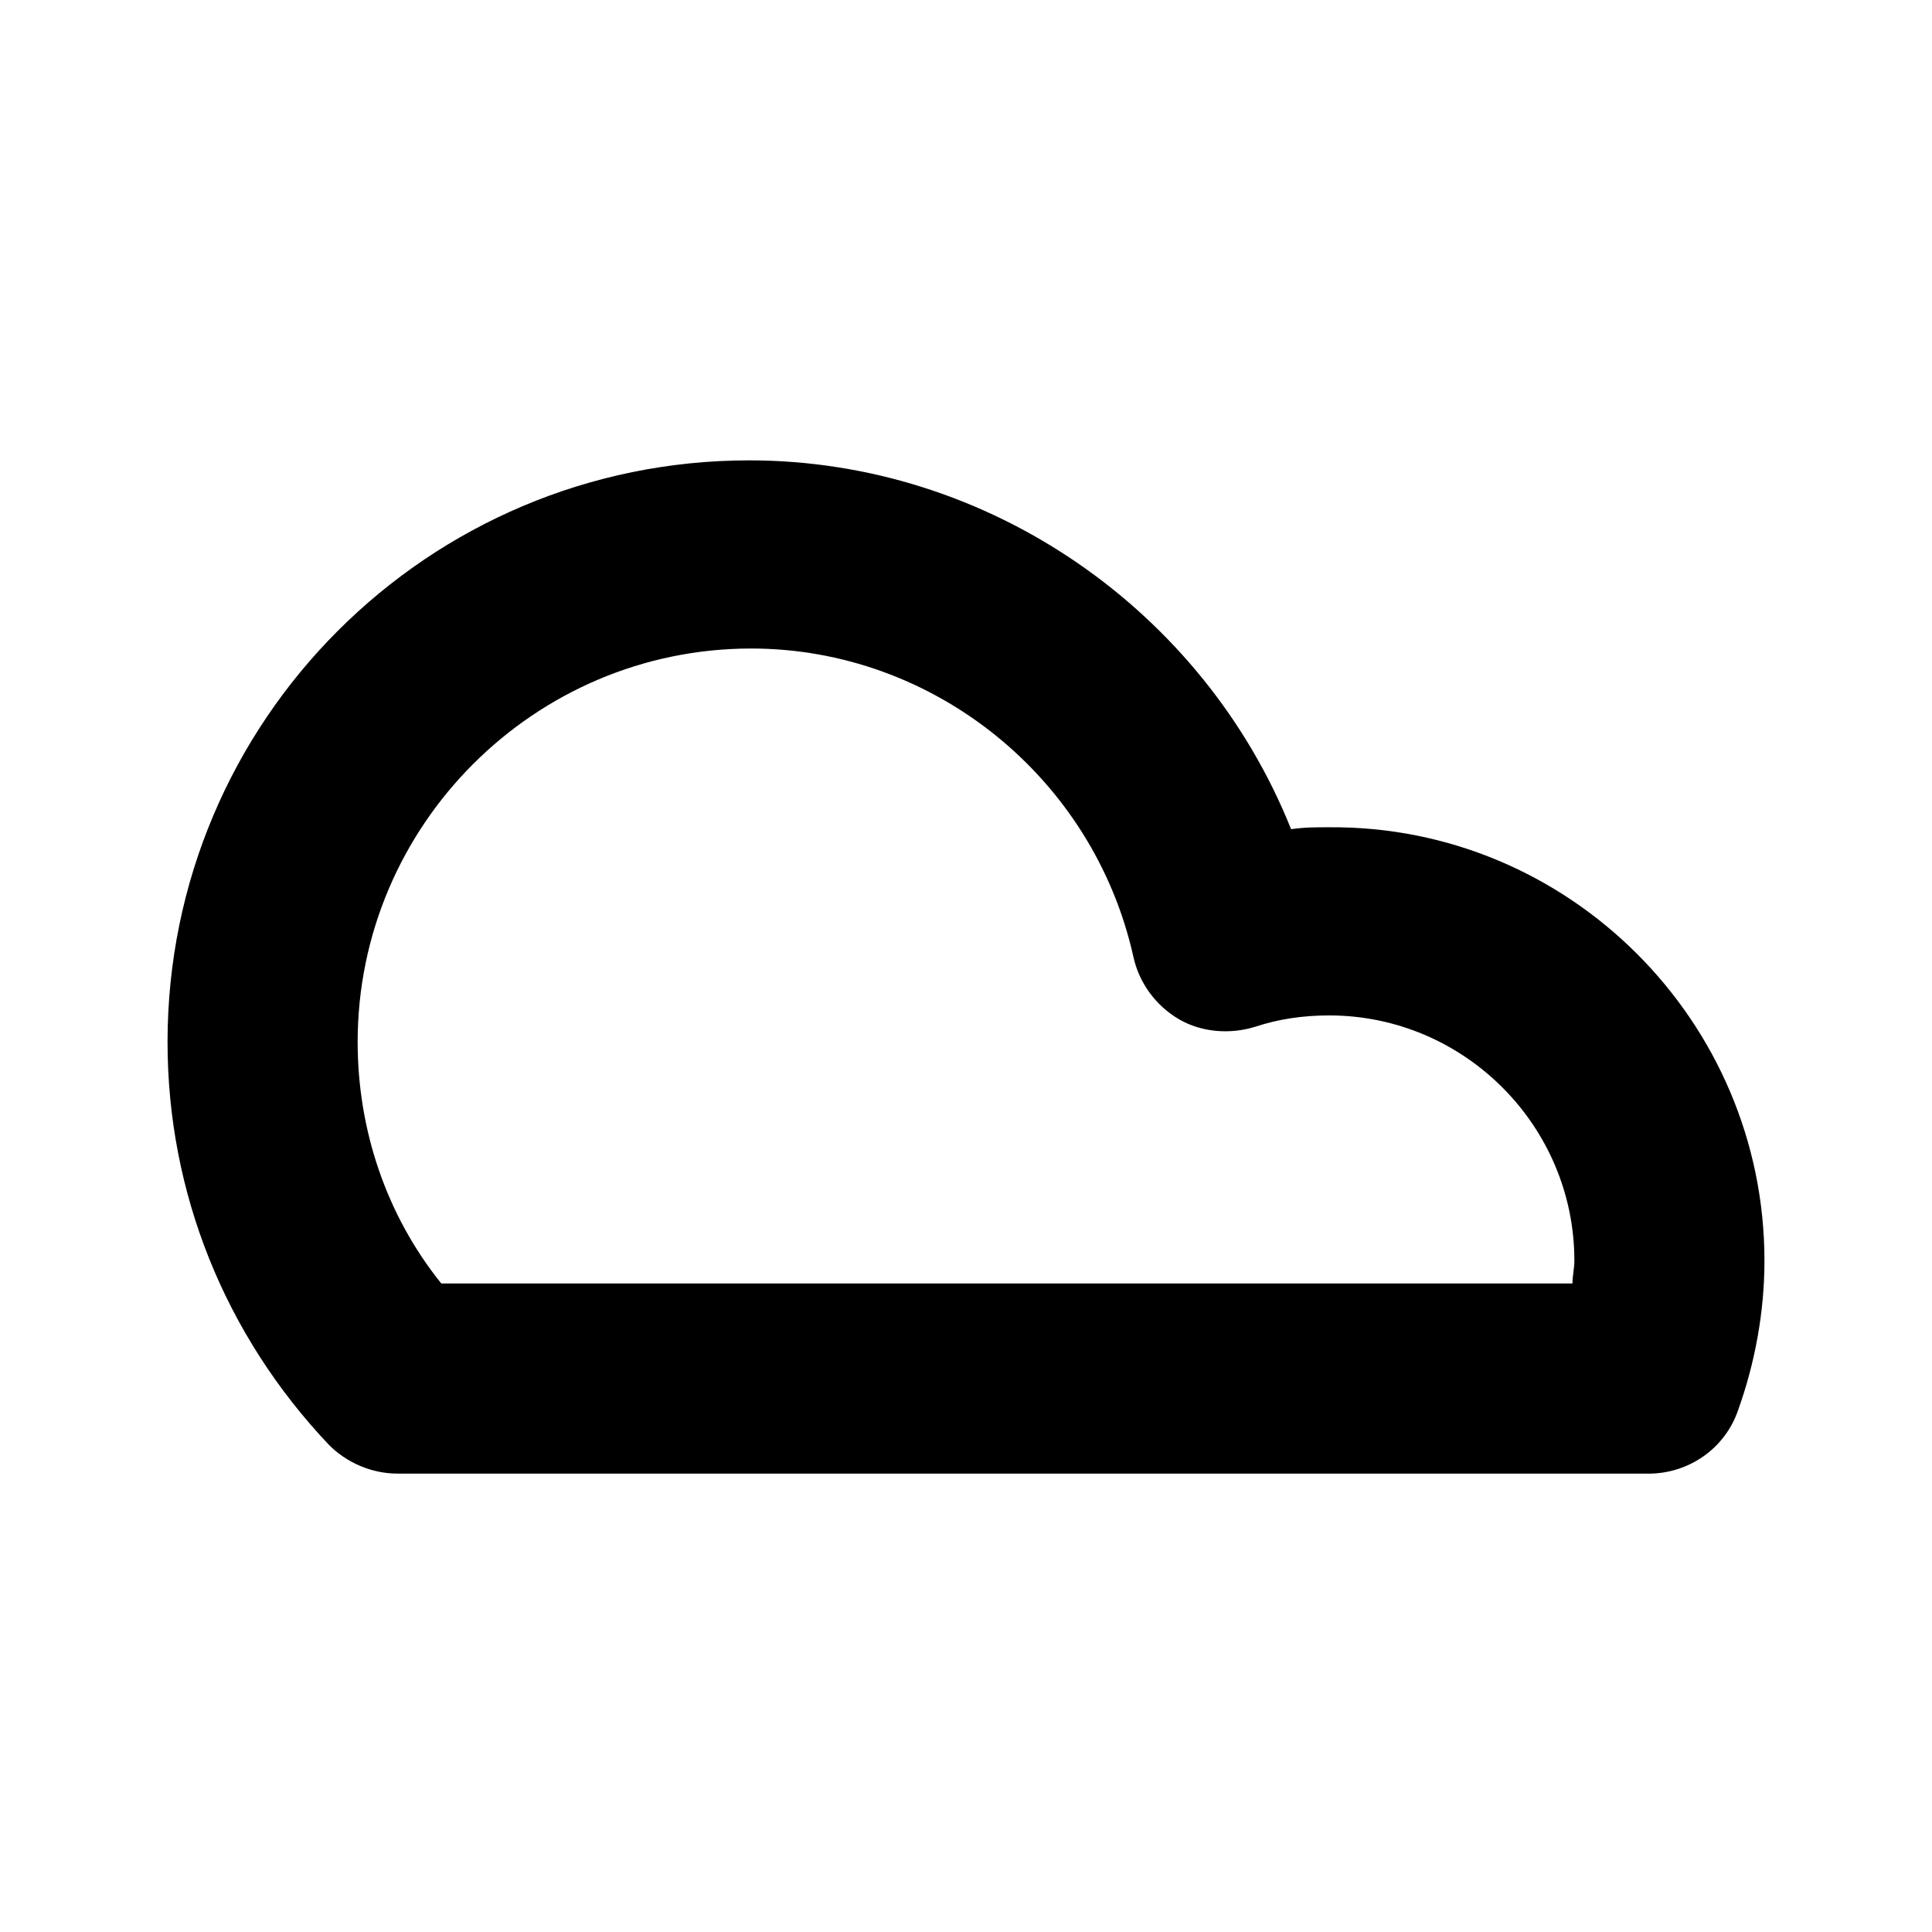 <?xml version="1.0" encoding="UTF-8"?>
<!-- The Best Svg Icon site in the world: iconSvg.co, Visit us! https://iconsvg.co -->
<svg fill="#000000" width="800px" height="800px" version="1.1" viewBox="144 144 512 512" xmlns="http://www.w3.org/2000/svg">
 <path d="m580.87 534.52h-331.51c-7.055 0-13.602-3.023-18.137-7.559-27.711-29.219-42.824-67.004-42.824-106.8 0-85.145 69.023-154.16 154.16-154.16 63.48 0 120.41 39.801 143.59 97.738 3.527-0.504 6.551-0.504 10.078-0.504 63.48-0.508 115.37 51.387 115.37 114.87 0 13.602-2.519 27.207-7.055 39.801-3.523 10.074-13.098 16.625-23.676 16.625zm-319.92-50.383h299.77c0-2.016 0.504-4.031 0.504-6.047 0-35.77-29.223-64.992-64.992-64.992-7.055 0-13.602 1.008-19.648 3.023-6.551 2.016-14.105 1.512-20.152-2.016-6.047-3.527-10.578-9.574-12.09-16.625-10.578-47.359-52.898-81.617-101.27-81.617-57.434 0.004-104.29 46.855-104.29 104.29 0 23.172 7.555 45.844 22.164 63.98z"/>
</svg>